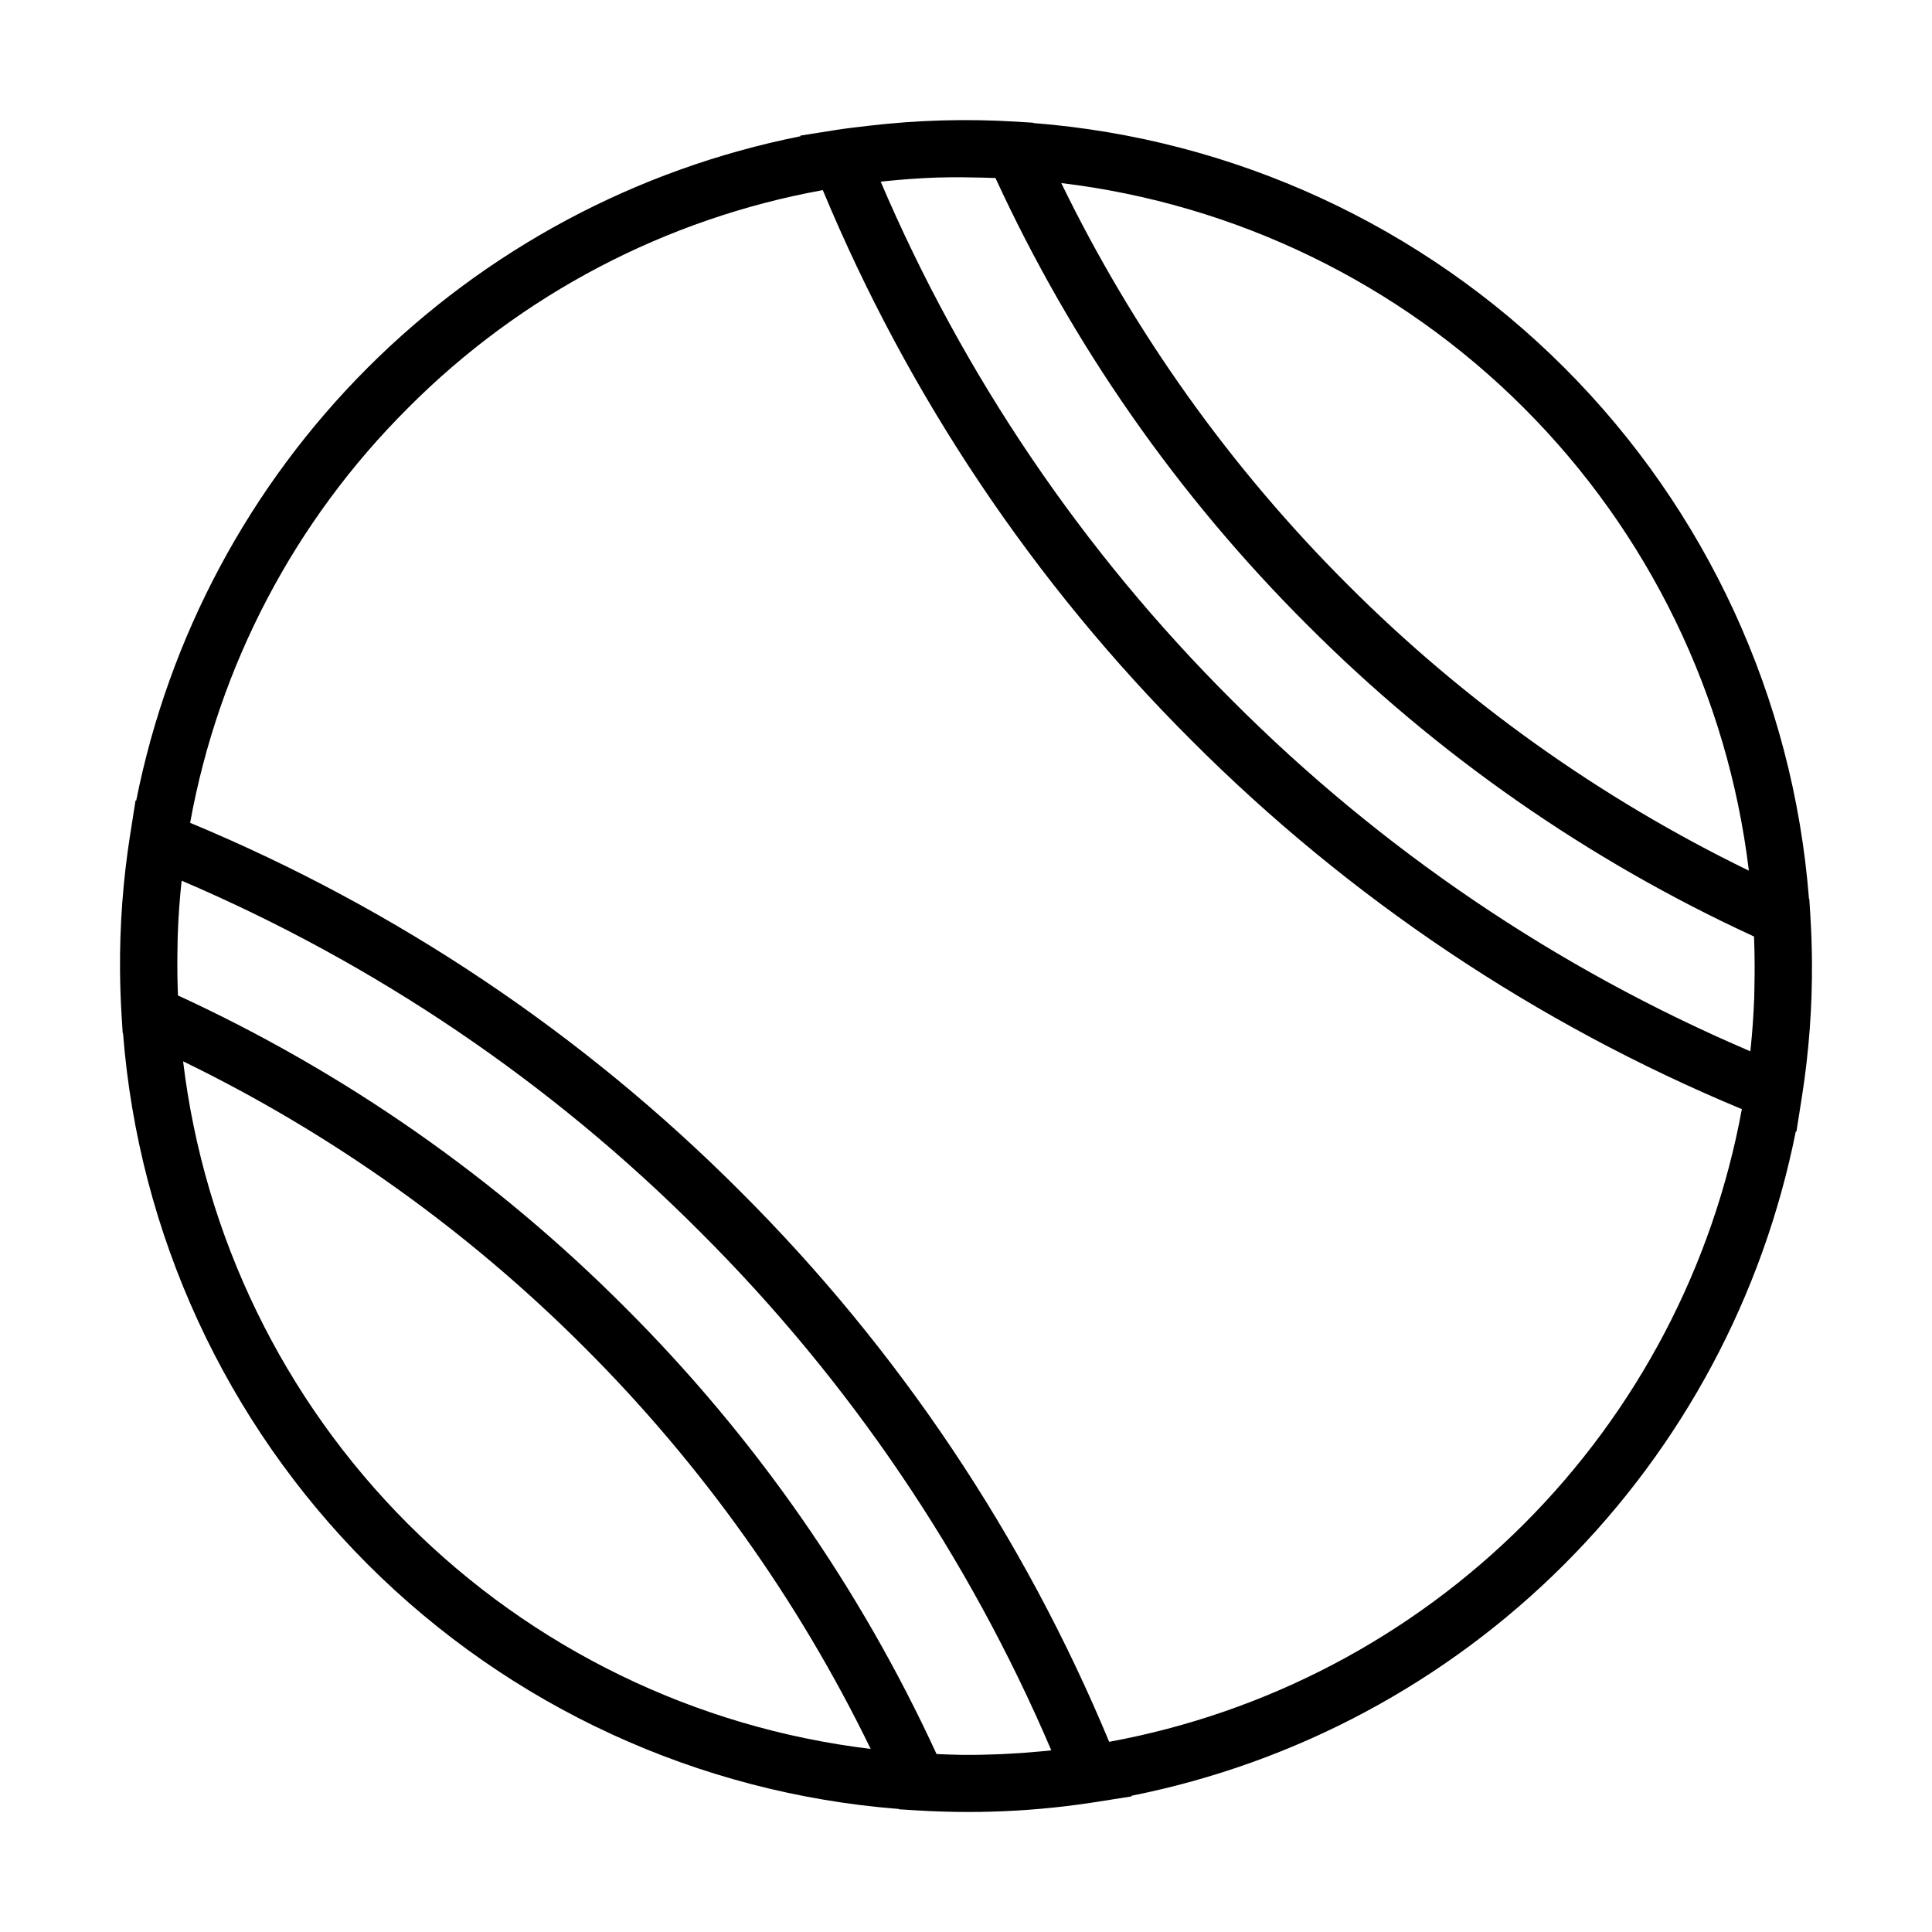 <?xml version="1.0" encoding="UTF-8"?>
<!-- The Best Svg Icon site in the world: iconSvg.co, Visit us! https://iconsvg.co -->
<svg fill="#000000" width="800px" height="800px" version="1.1" viewBox="144 144 512 512" xmlns="http://www.w3.org/2000/svg">
 <path d="m176.23 413.22 0.285 4.566 0.09 0.039v0.004c4.156 53.133 27.148 103.04 64.836 140.73 37.688 37.684 87.594 60.676 140.73 64.832l0.039 0.086 4.566 0.285c4.594 0.285 9.188 0.43 13.777 0.43 8.543 0 17.082-0.496 25.57-1.492 0.102-0.012 0.203-0.031 0.309-0.043 2.707-0.324 5.402-0.691 8.09-1.113l0.062-0.012 9.324-1.473-0.066-0.168v0.004c43.461-8.66 83.379-30.004 114.72-61.34 31.336-31.336 52.68-71.254 61.34-114.72l0.168 0.066 1.477-9.363c1.855-11.82 2.738-23.77 2.641-35.734-0.031-4.008-0.172-8.02-0.418-12.031l-0.285-4.566-0.09-0.039v-0.004c-4.156-53.133-27.148-103.04-64.836-140.72-37.688-37.688-87.594-60.68-140.73-64.836l-0.039-0.086-4.566-0.285c-13.141-0.801-26.328-0.418-39.398 1.137-2.789 0.328-5.578 0.645-8.344 1.078l-0.062 0.012-9.324 1.473 0.066 0.168c-43.465 8.66-83.383 30.004-114.72 61.34-31.336 31.336-52.684 71.258-61.344 114.72l-0.168-0.066-1.477 9.363c-1.855 11.82-2.738 23.77-2.641 35.734 0.031 4.008 0.172 8.02 0.418 12.031zm245.54 194.74c-0.68 0.07-1.367 0.121-2.047 0.184-2.699 0.254-5.41 0.457-8.129 0.602-0.828 0.047-1.652 0.098-2.484 0.129-3.277 0.137-6.562 0.211-9.852 0.188-0.492-0.004-0.988-0.027-1.48-0.031-1.859-0.023-3.723-0.121-5.582-0.195-20.285-44.066-48.262-84.168-82.613-118.42-34.25-34.355-74.352-62.328-118.42-82.609-0.031-0.777-0.059-1.555-0.082-2.328-0.102-3.539-0.113-7.074-0.035-10.602 0.023-1.125 0.023-2.254 0.066-3.375 0.176-4.539 0.488-9.062 0.965-13.559 0.02-0.184 0.051-0.363 0.07-0.547 51.344 21.922 97.988 53.516 137.39 93.062 39.547 39.406 71.145 86.051 93.066 137.39-0.281 0.031-0.555 0.078-0.836 0.109zm-229.25-182.7c39.438 19.172 75.391 44.805 106.38 75.84 31.031 30.984 56.664 66.938 75.84 106.38-46.391-5.574-89.57-26.566-122.61-59.605-33.043-33.039-54.031-76.219-59.605-122.61zm185.82-233.22c4.582-0.477 9.191-0.816 13.816-0.984 0.391-0.016 0.781-0.012 1.176-0.023 3.699-0.109 7.41-0.051 11.125 0.039 1.117 0.027 2.238 0.059 3.356 0.105h-0.004c20.285 44.062 48.254 84.156 82.602 118.4 34.254 34.355 74.355 62.328 118.42 82.609 0.031 0.777 0.059 1.555 0.082 2.328 0.102 3.539 0.113 7.074 0.035 10.602-0.023 1.125-0.023 2.254-0.066 3.375-0.176 4.539-0.488 9.062-0.965 13.559-0.02 0.184-0.051 0.363-0.07 0.547v0.004c-51.344-21.922-97.988-53.52-137.39-93.066-39.547-39.406-71.145-86.055-93.07-137.4 0.32-0.035 0.637-0.059 0.957-0.094zm229.13 182.69v0.004c-39.438-19.176-75.395-44.809-106.38-75.84-31.035-30.984-56.668-66.941-75.844-106.38 46.391 5.578 89.57 26.566 122.61 59.605 33.043 33.043 54.031 76.219 59.609 122.61zm-355.35-122.61c29.883-30.023 68.246-50.176 109.93-57.738 22.688 54.555 55.891 104.11 97.719 145.84 41.727 41.824 91.281 75.027 145.84 97.711-7.66 41.648-27.793 79.988-57.738 109.93-29.945 29.945-68.281 50.082-109.93 57.738-22.684-54.555-55.891-104.11-97.715-145.83-41.73-41.828-91.285-75.031-145.84-97.715 7.559-41.684 27.711-80.047 57.738-109.93z"/>
</svg>